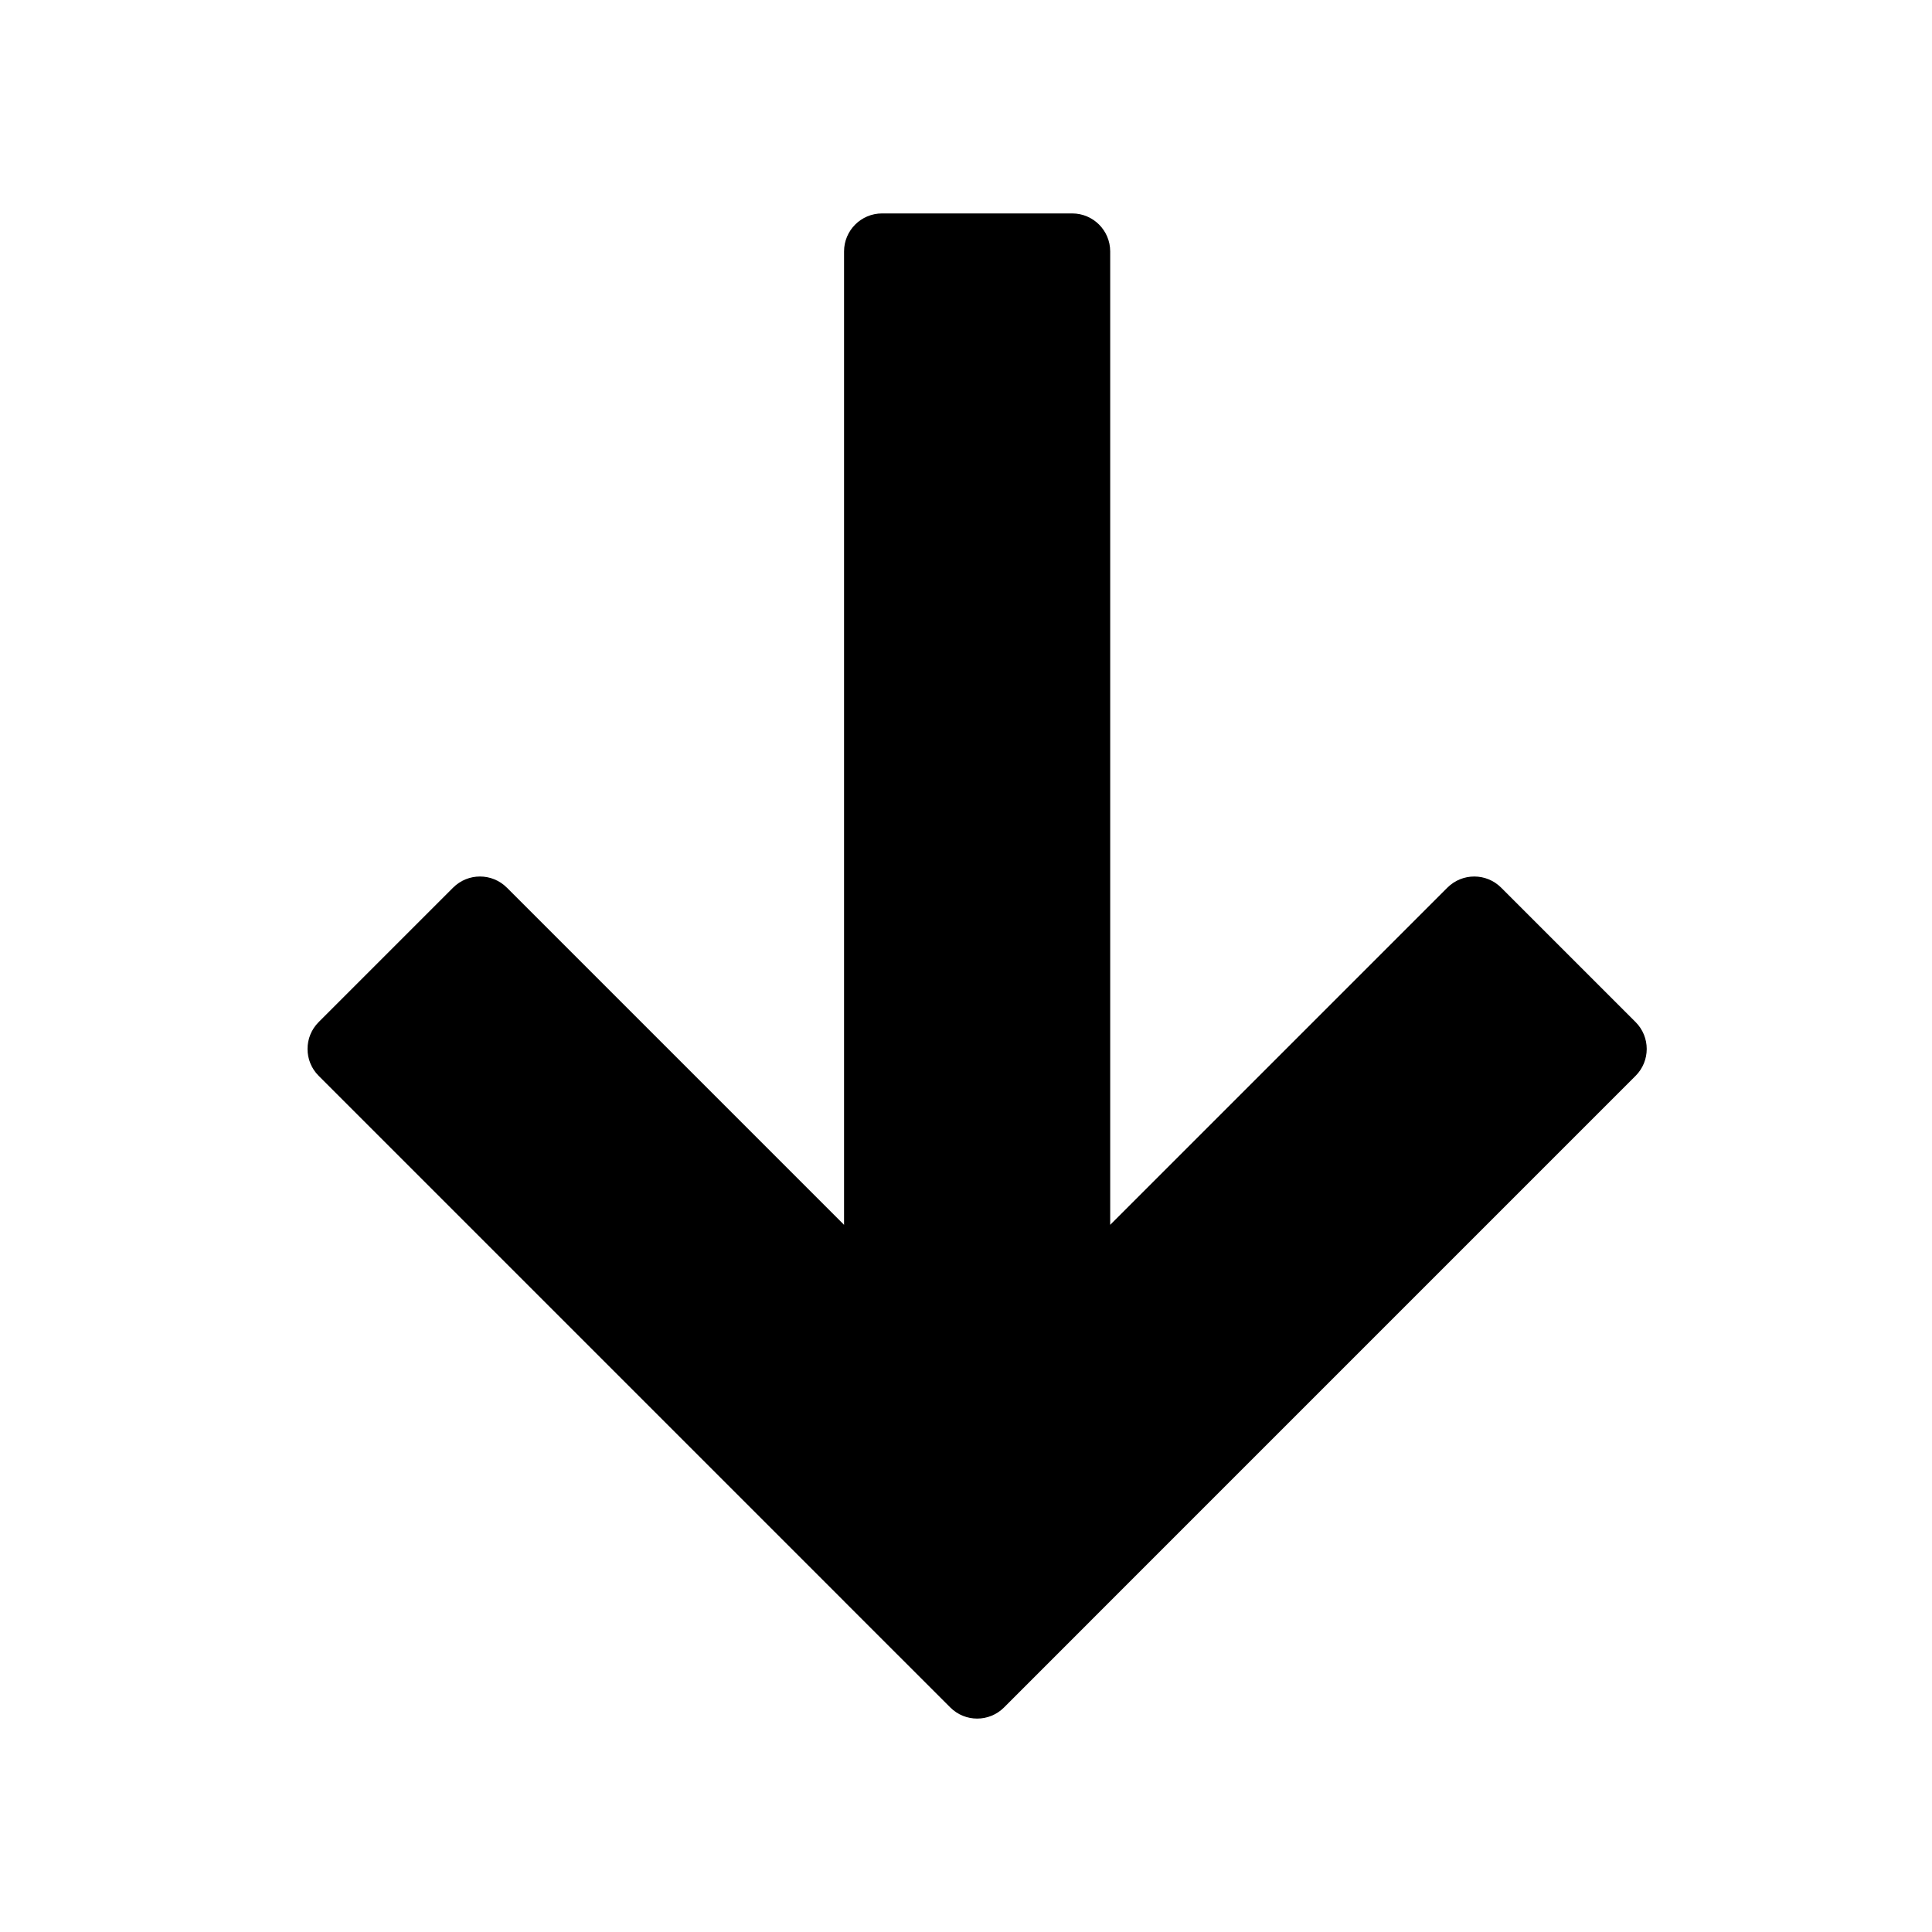 <?xml version="1.0" encoding="UTF-8"?>
<!-- The Best Svg Icon site in the world: iconSvg.co, Visit us! https://iconsvg.co -->
<svg fill="#000000" width="800px" height="800px" version="1.1" viewBox="144 144 512 512" xmlns="http://www.w3.org/2000/svg">
 <path d="m367.68 568.34-139.23-139.23c-3.934-3.934-3.934-10.316 0-14.25l35.625-35.625c3.934-3.934 10.316-3.934 14.25 0l89.359 89.359v-257.96c0-5.566 4.512-10.074 10.074-10.074h50.383c5.566 0 10.074 4.512 10.074 10.074v257.96l89.359-89.359c3.934-3.934 10.316-3.934 14.25 0l35.625 35.625c3.934 3.934 3.934 10.316 0 14.25l-134.2 134.2s-21.598 21.605-33.164 33.18c-3.934 3.938-10.312 3.938-14.25 0.004l-28.152-28.145z" fill-rule="evenodd"/>
</svg>